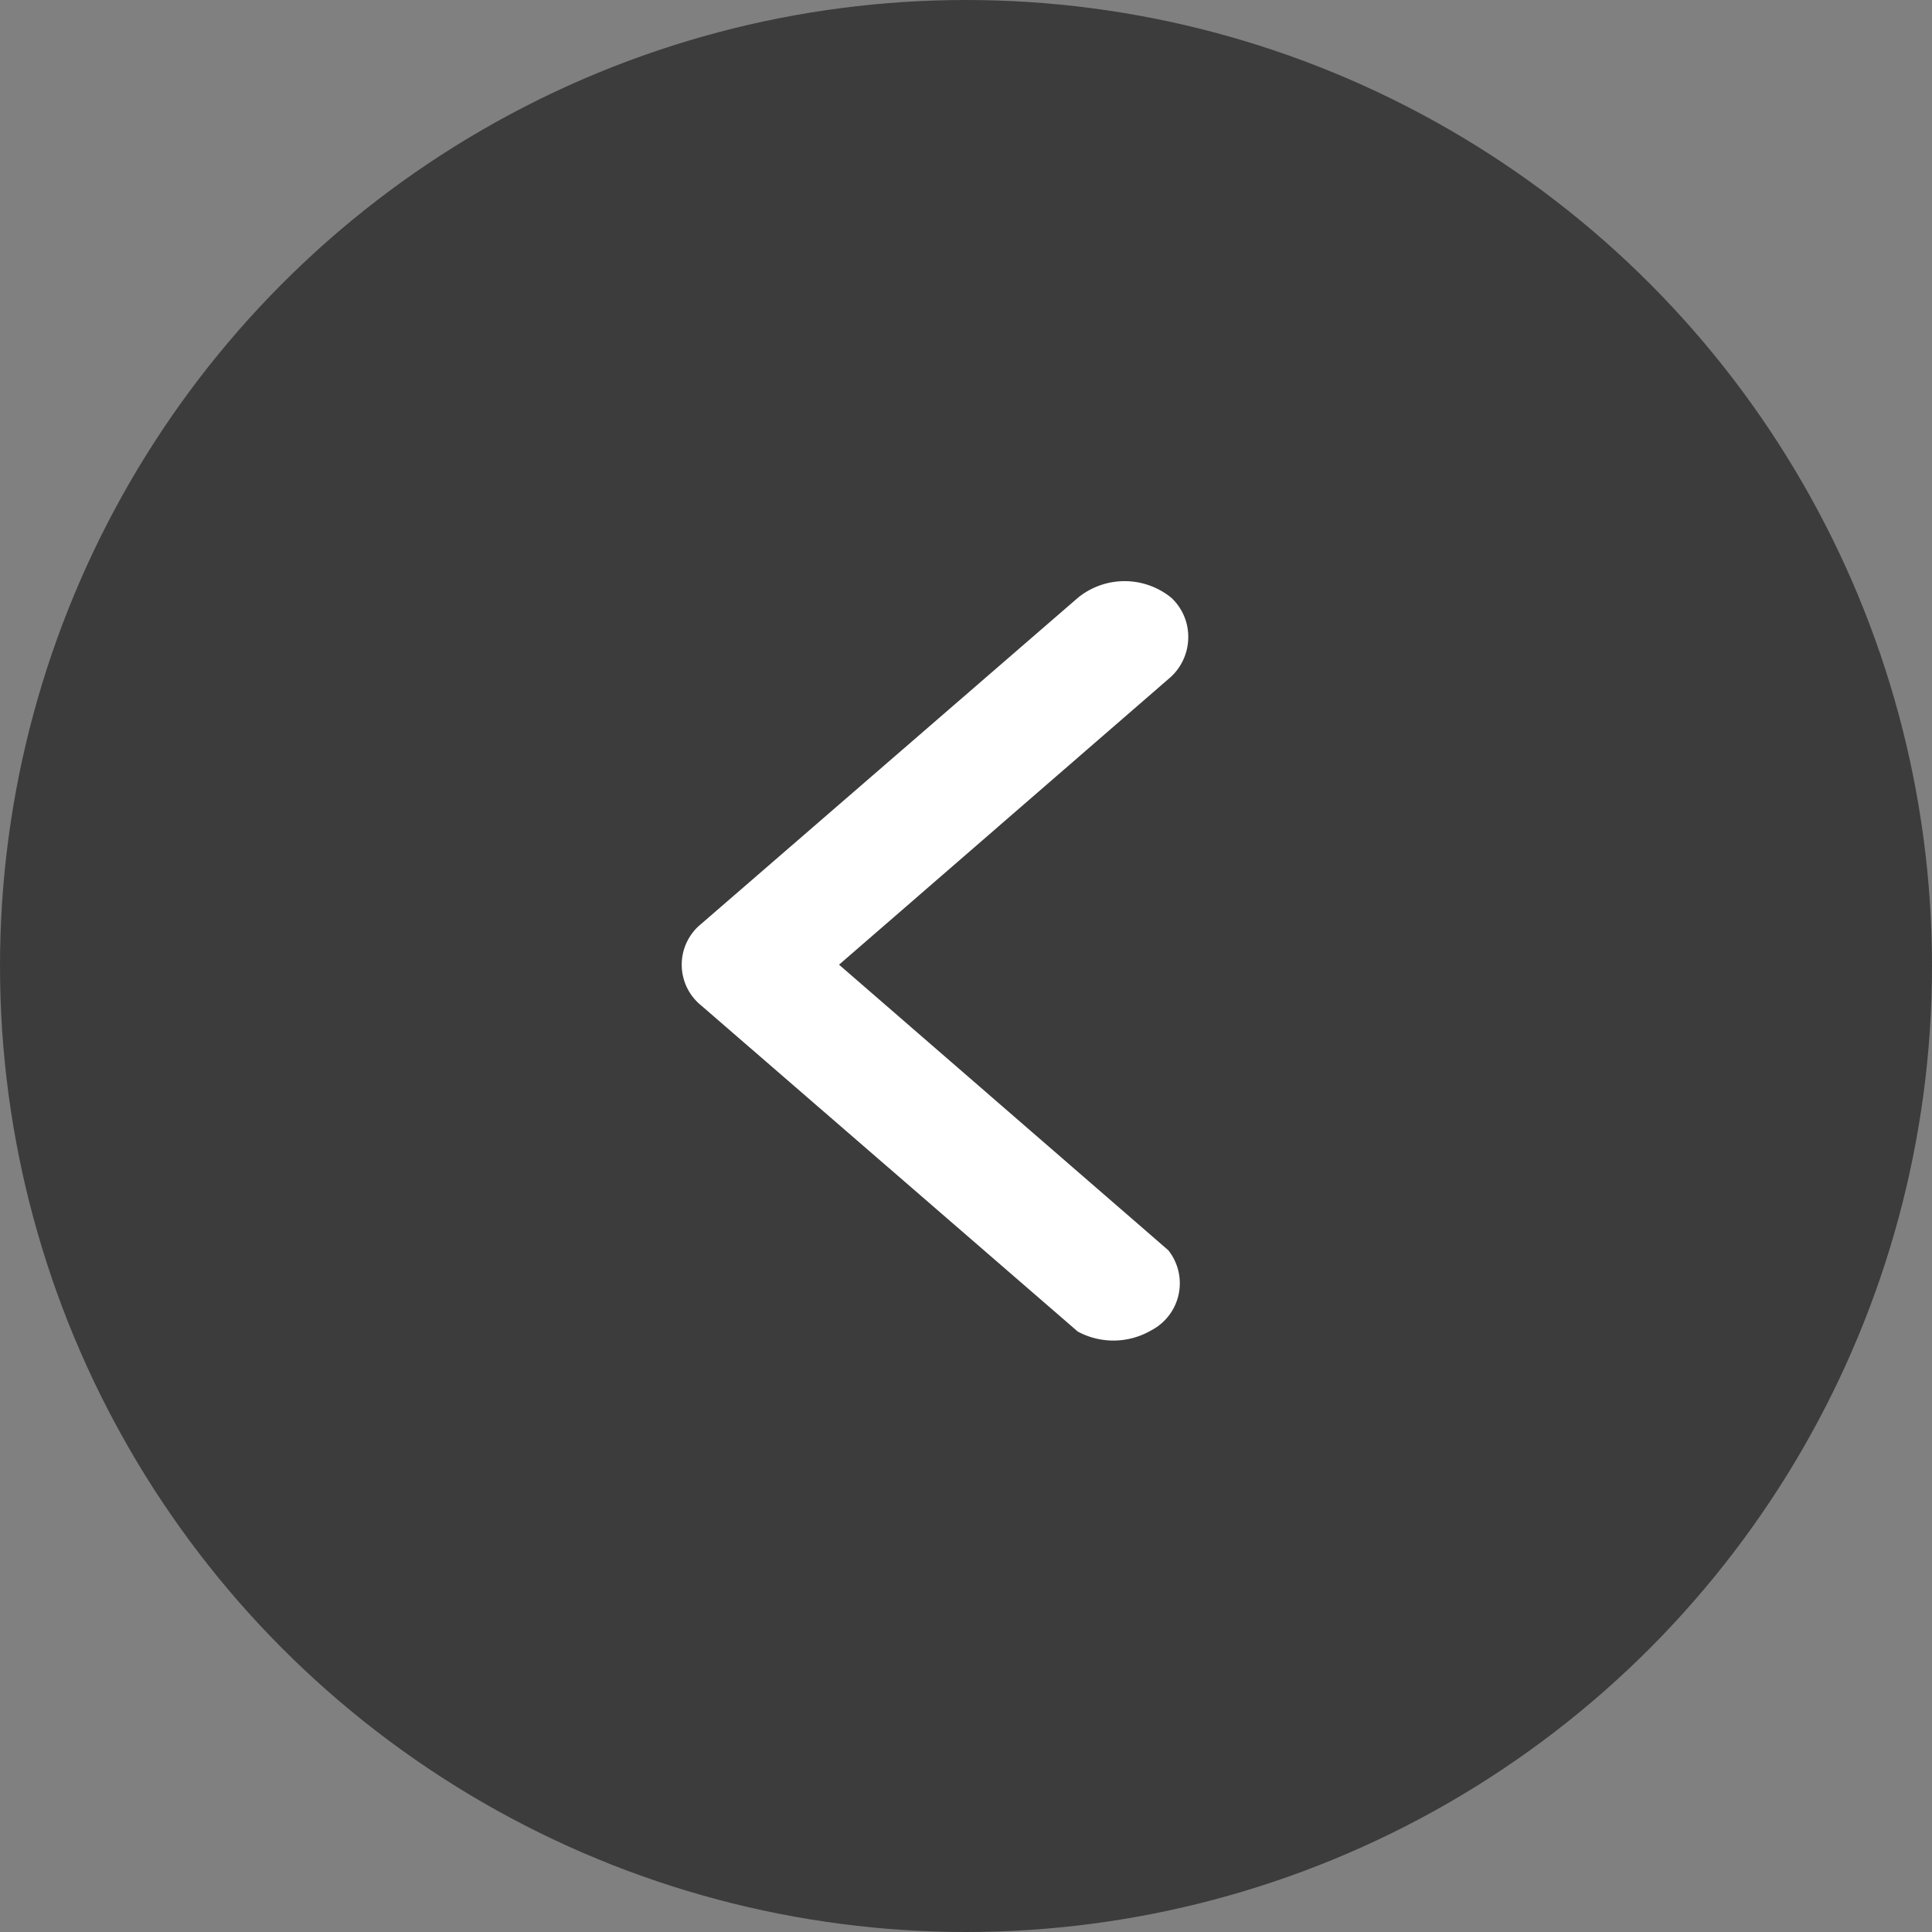 <svg xmlns="http://www.w3.org/2000/svg" width="31" height="31" viewBox="0 0 31 31">
  <rect x="0" y="0" width="31" height="31" fill="#808080" stroke="none"/>
  <g id="グループ_983" data-name="グループ 983" transform="translate(-30 -6341.5)">
    <circle id="楕円形_32" data-name="楕円形 32" cx="15.5" cy="15.5" r="15.5" transform="translate(30 6341.5)" fill="#3c3c3c"/>
    <path id="パス_846" data-name="パス 846" d="M11.27,8.128a.87.87,0,0,1-.657-.32L6.031,2.525,1.449,7.808A.852.852,0,0,1,.162,7.531,1.205,1.205,0,0,1,.144,6.356L5.374.316A.842.842,0,0,1,6.683.31l.005.006,5.23,6.041a1.186,1.186,0,0,1,0,1.5A.855.855,0,0,1,11.27,8.128Z" transform="translate(40.938 6363.01) rotate(-90)" fill="#fff"/>
  </g>
</svg>
